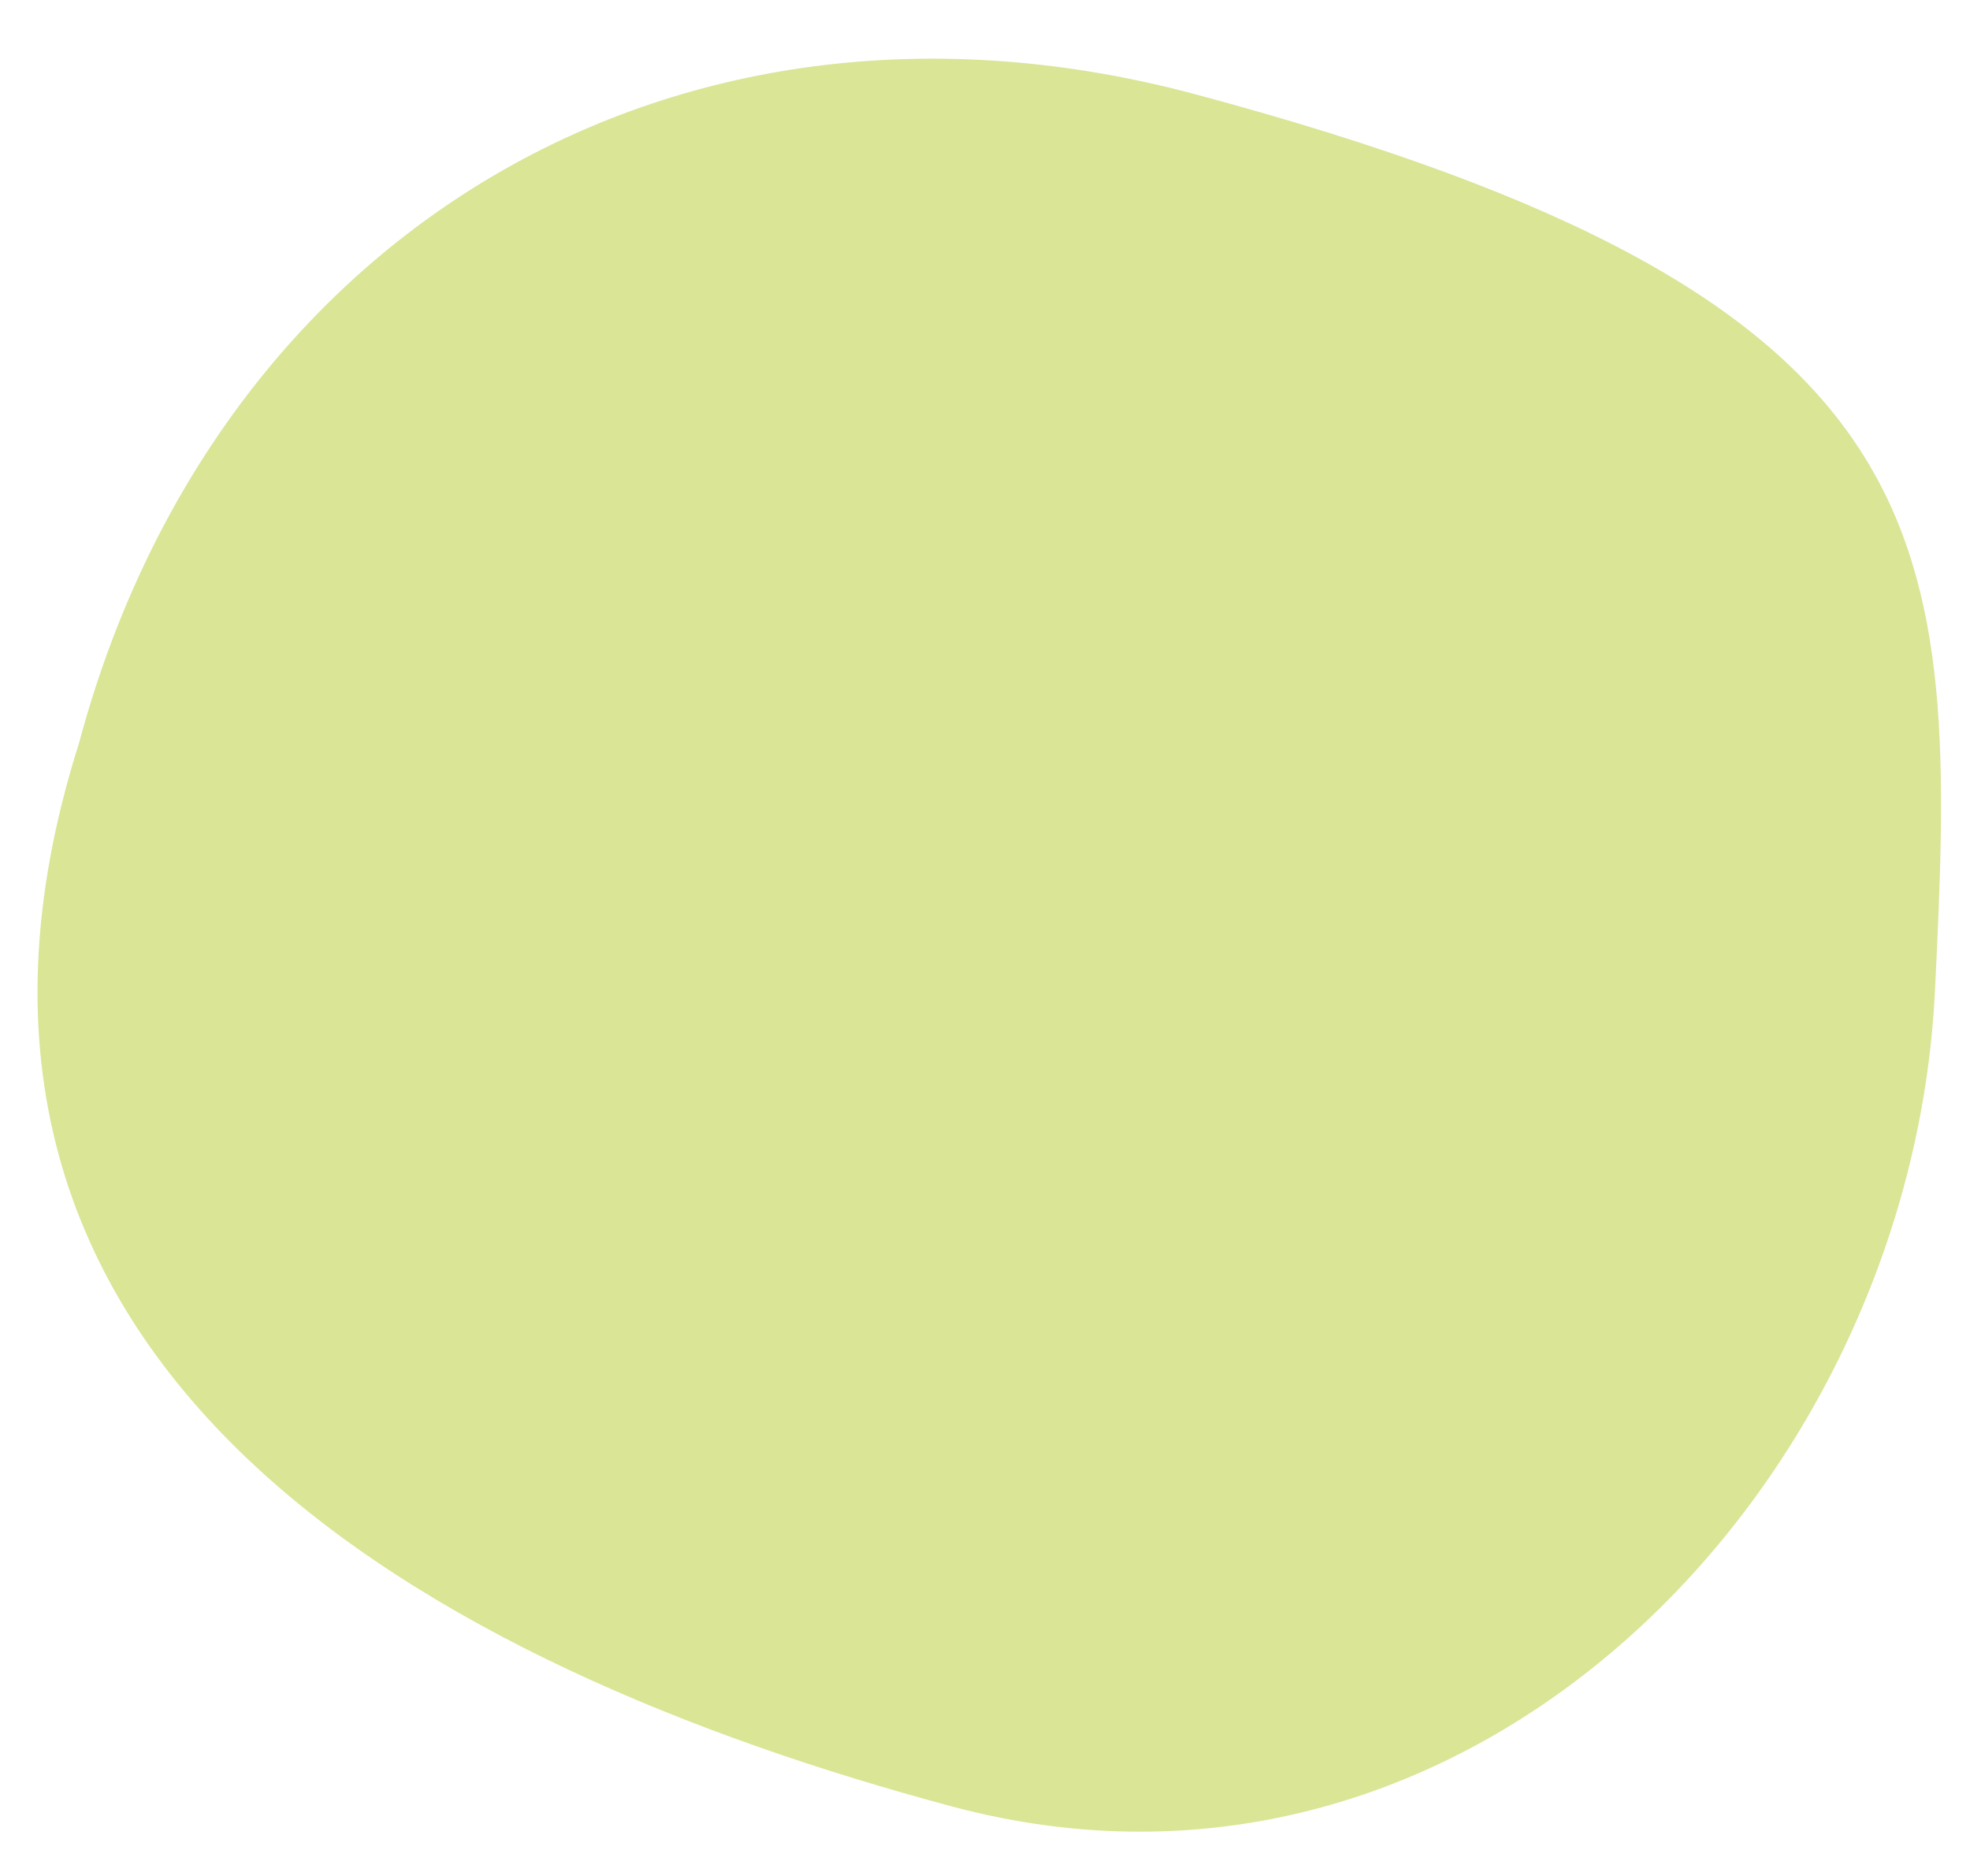<?xml version="1.0" encoding="UTF-8"?> <svg xmlns="http://www.w3.org/2000/svg" width="21" height="20" viewBox="0 0 21 20" fill="none"><path d="M12.742 1.005C20.871 3.183 20.865 5.726 20.626 10.572C20.363 15.886 15.662 20.736 10.148 19.259C4.633 17.781 -1.282 14.614 0.843 7.92C2.302 2.474 7.228 -0.472 12.742 1.005Z" fill="#DAE596"></path></svg> 
